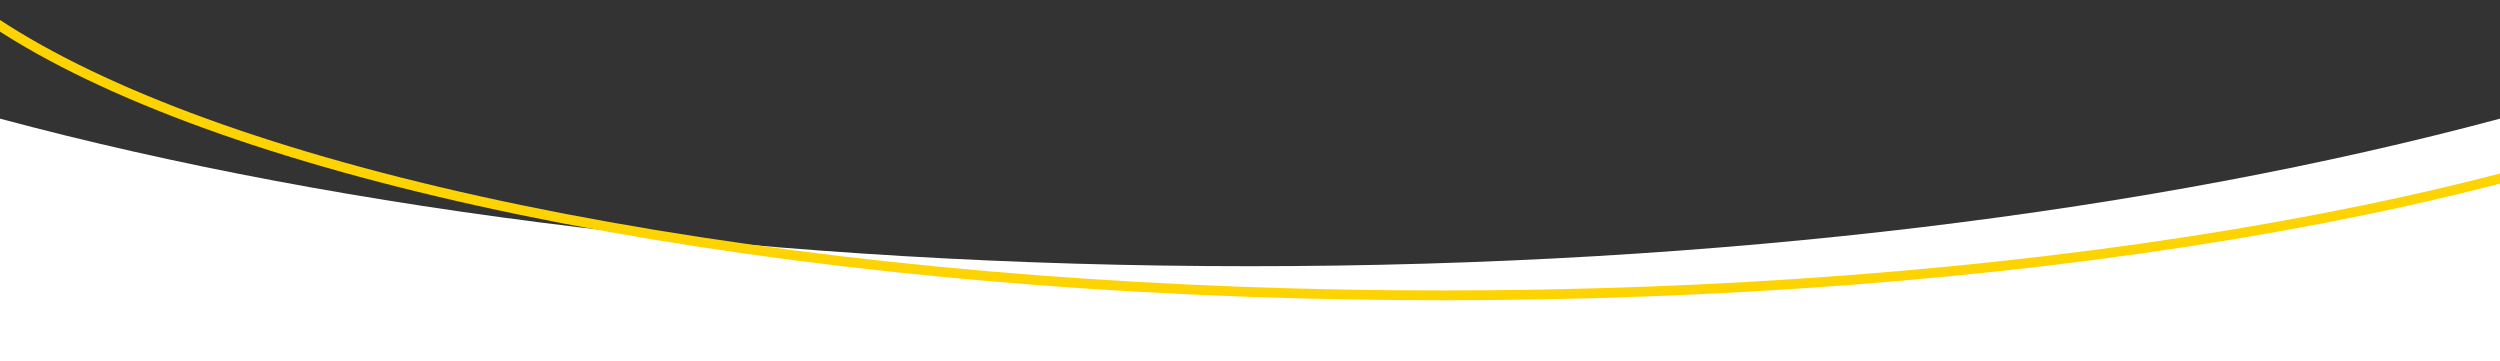 <svg xmlns="http://www.w3.org/2000/svg" width="127.56" height="18.425" xml:space="preserve"><rect width="100%" height="100%" fill="#333333" stroke="none"/><path fill="#FFF" d="M63.78 13.583c-24.053 0-46.19-2.812-63.78-7.529v12.371h127.56V6.054c-17.588 4.718-39.727 7.529-63.78 7.529z"/><ellipse fill="none" stroke="#FDD402" stroke-width=".5" stroke-miterlimit="10" cx="73.604" cy="-8.059" rx="80.518" ry="23.129"/></svg>